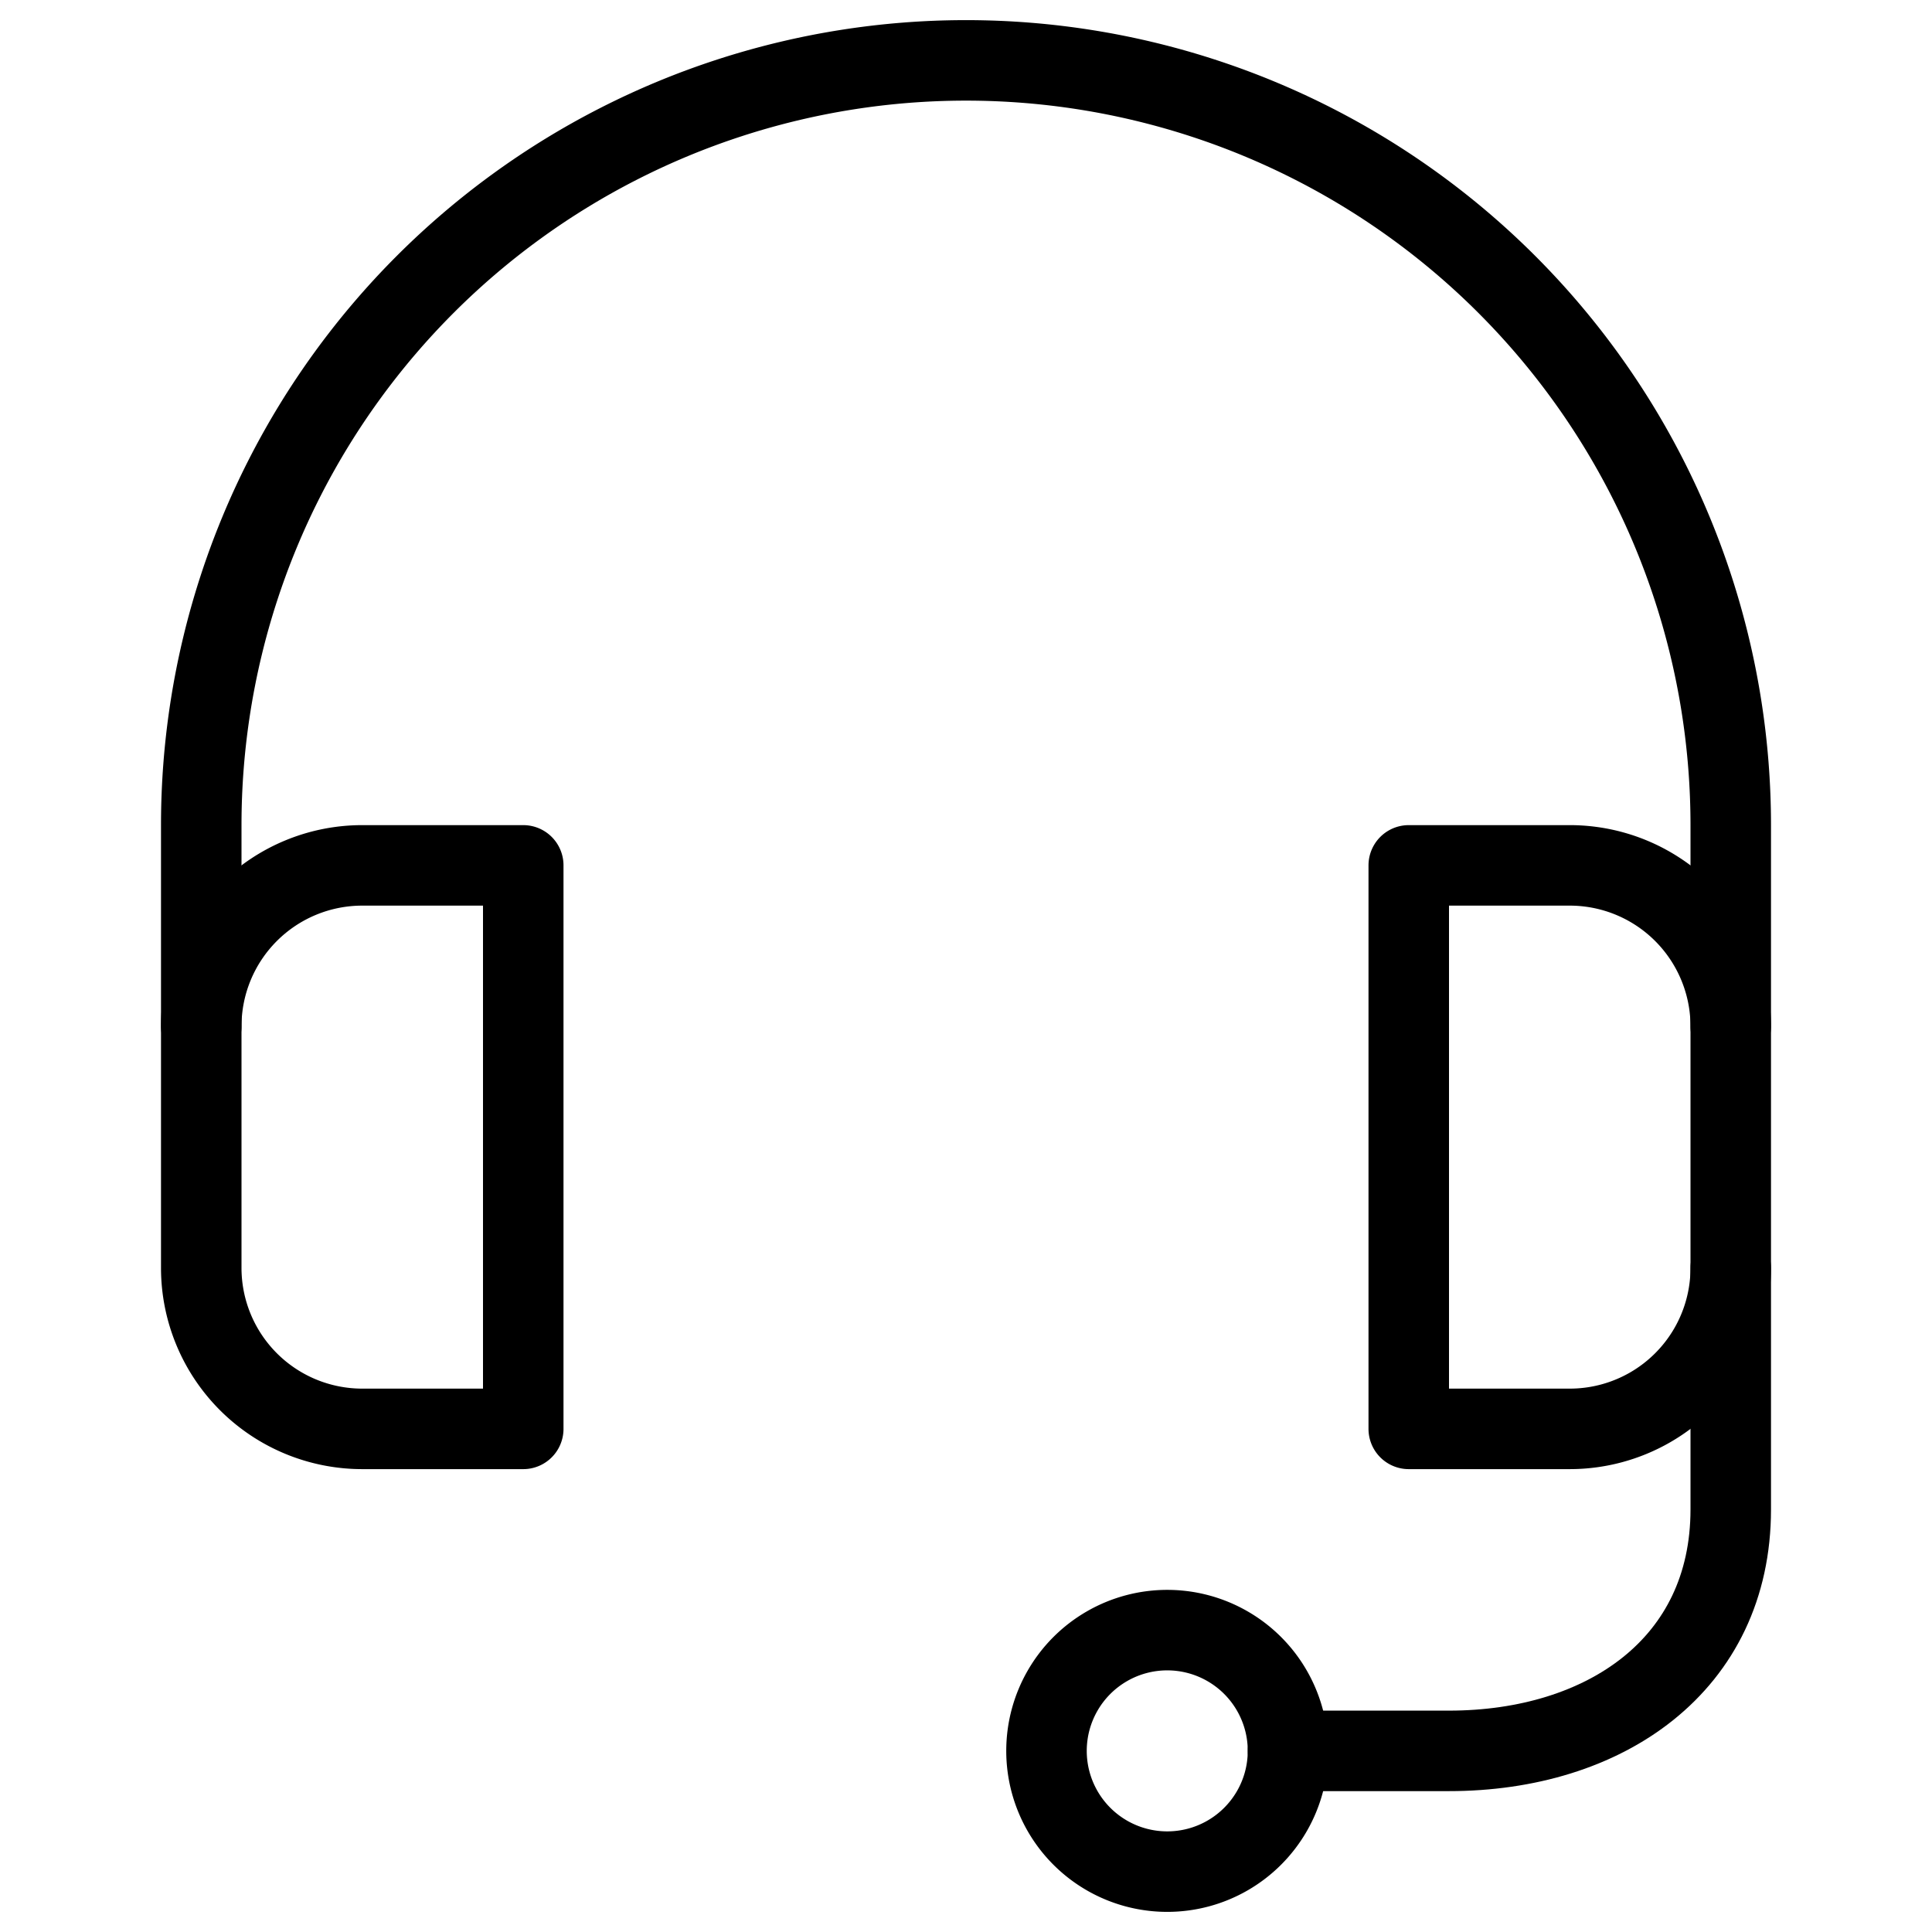 <svg viewBox="0 0 24 24" xmlns="http://www.w3.org/2000/svg"><g transform="matrix(1,0,0,1,0,0)"><path d="M16,21.75h2c1.934,0,3.5-1.066,3.5-3v-3" fill="none" stroke="#000000" stroke-linecap="round" stroke-linejoin="round"></path><path d="M13.000 21.750 A1.500 1.500 0 1 0 16.000 21.750 A1.500 1.500 0 1 0 13.000 21.750 Z" fill="none" stroke="#000000" stroke-linecap="round" stroke-linejoin="round"></path><path d="M6.5,17.75h-2a2,2,0,0,1-2-2v-3a2,2,0,0,1,2-2h2Z" fill="none" stroke="#000000" stroke-linecap="round" stroke-linejoin="round"></path><path d="M17.5,17.75h2a2,2,0,0,0,2-2v-3a2,2,0,0,0-2-2h-2Z" fill="none" stroke="#000000" stroke-linecap="round" stroke-linejoin="round"></path><path d="M2.5,12.75v-2.5a9.5,9.5,0,0,1,19,0v2.5" fill="none" stroke="#000000" stroke-linecap="round" stroke-linejoin="round"></path></g></svg>